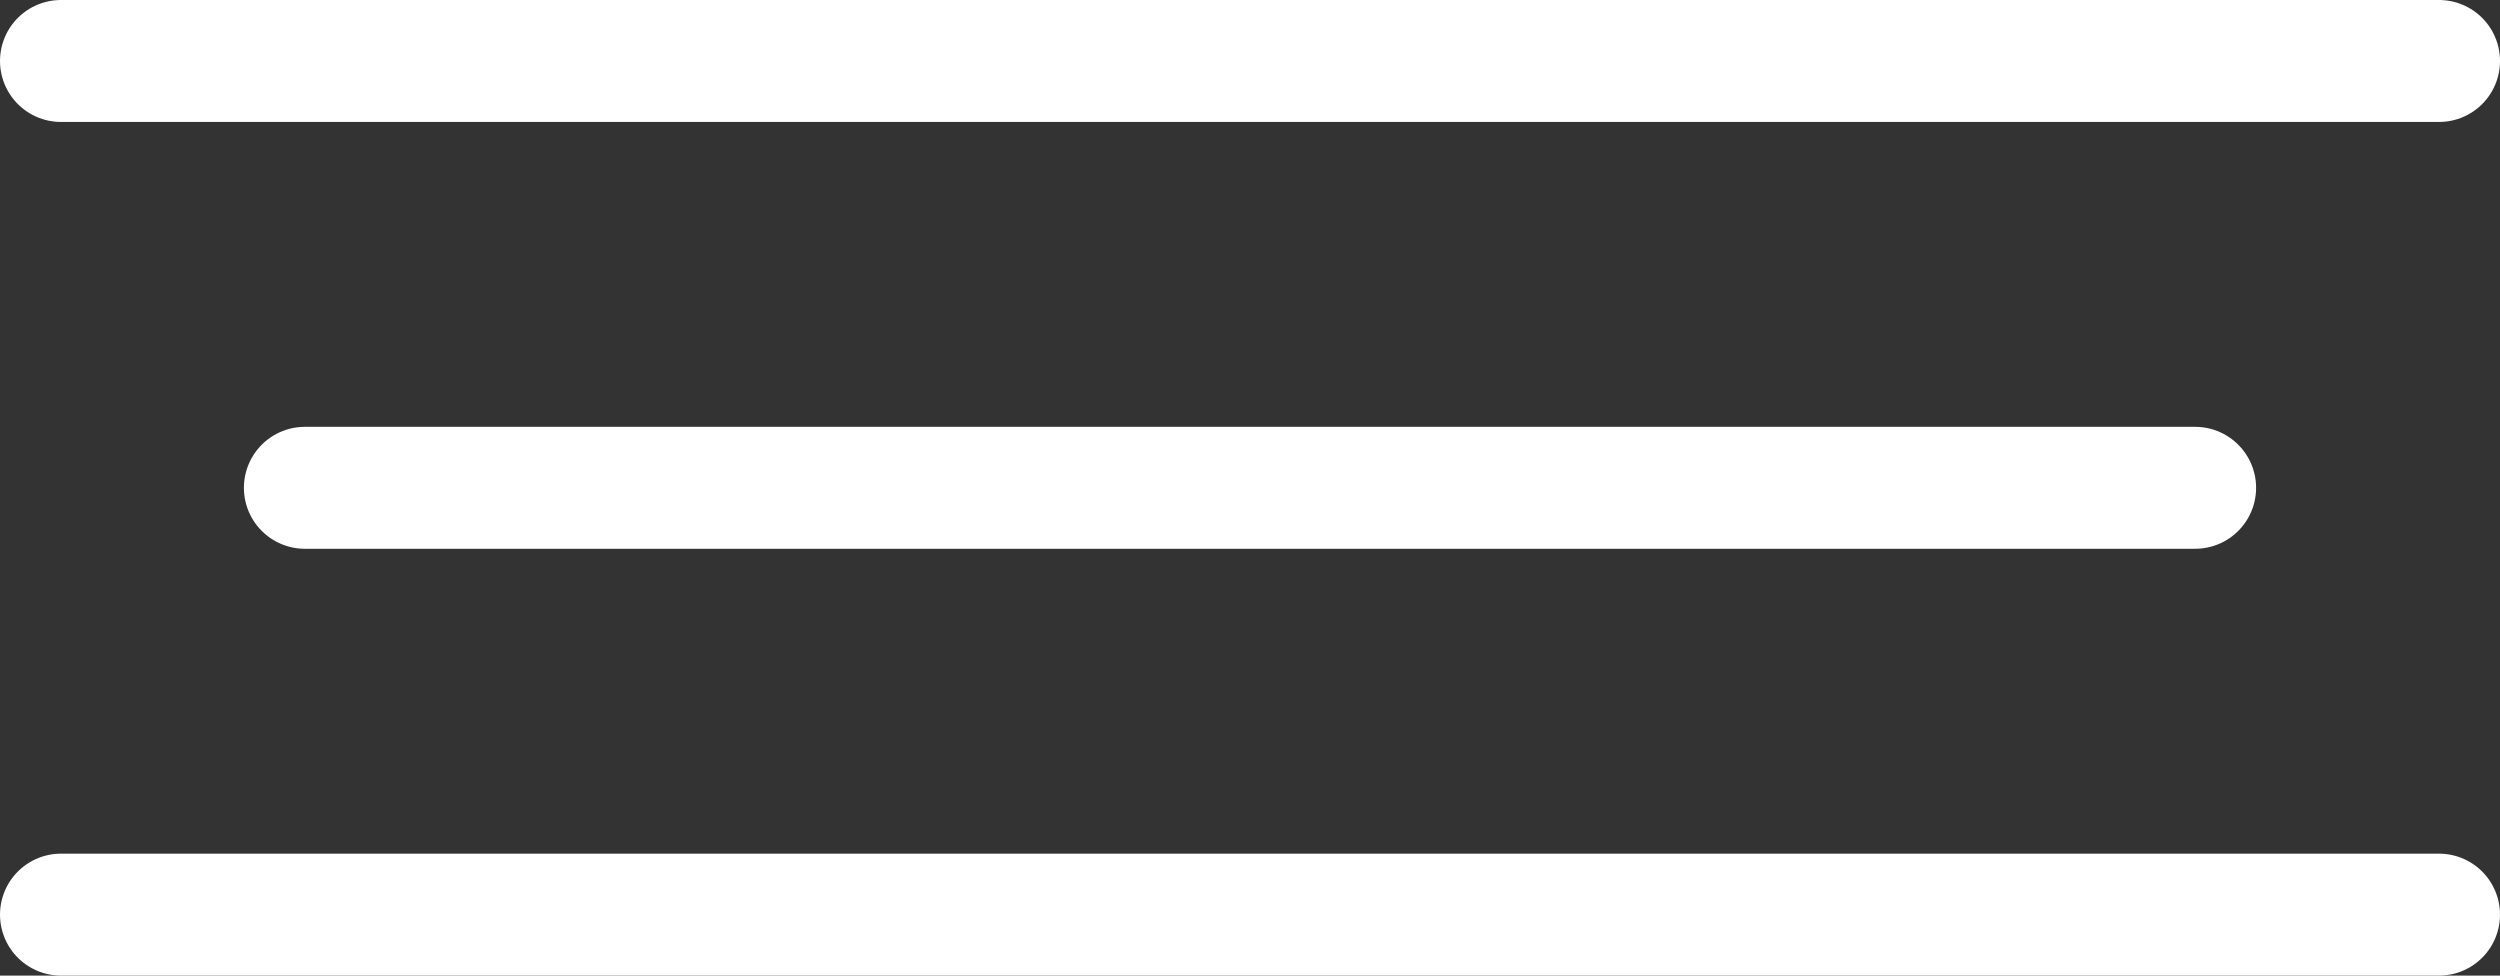 <?xml version="1.0" encoding="UTF-8"?> <svg xmlns="http://www.w3.org/2000/svg" width="41" height="16" viewBox="0 0 41 16" fill="none"><rect x="0" y="0" width="41" height="16" fill="#333333" stroke="none"/><path d="M1 1H40" stroke="white" stroke-width="2" stroke-linecap="round"></path><path d="M5 8H36" stroke="white" stroke-width="2" stroke-linecap="round"></path><path d="M1 15H40" stroke="white" stroke-width="2" stroke-linecap="round"></path></svg> 